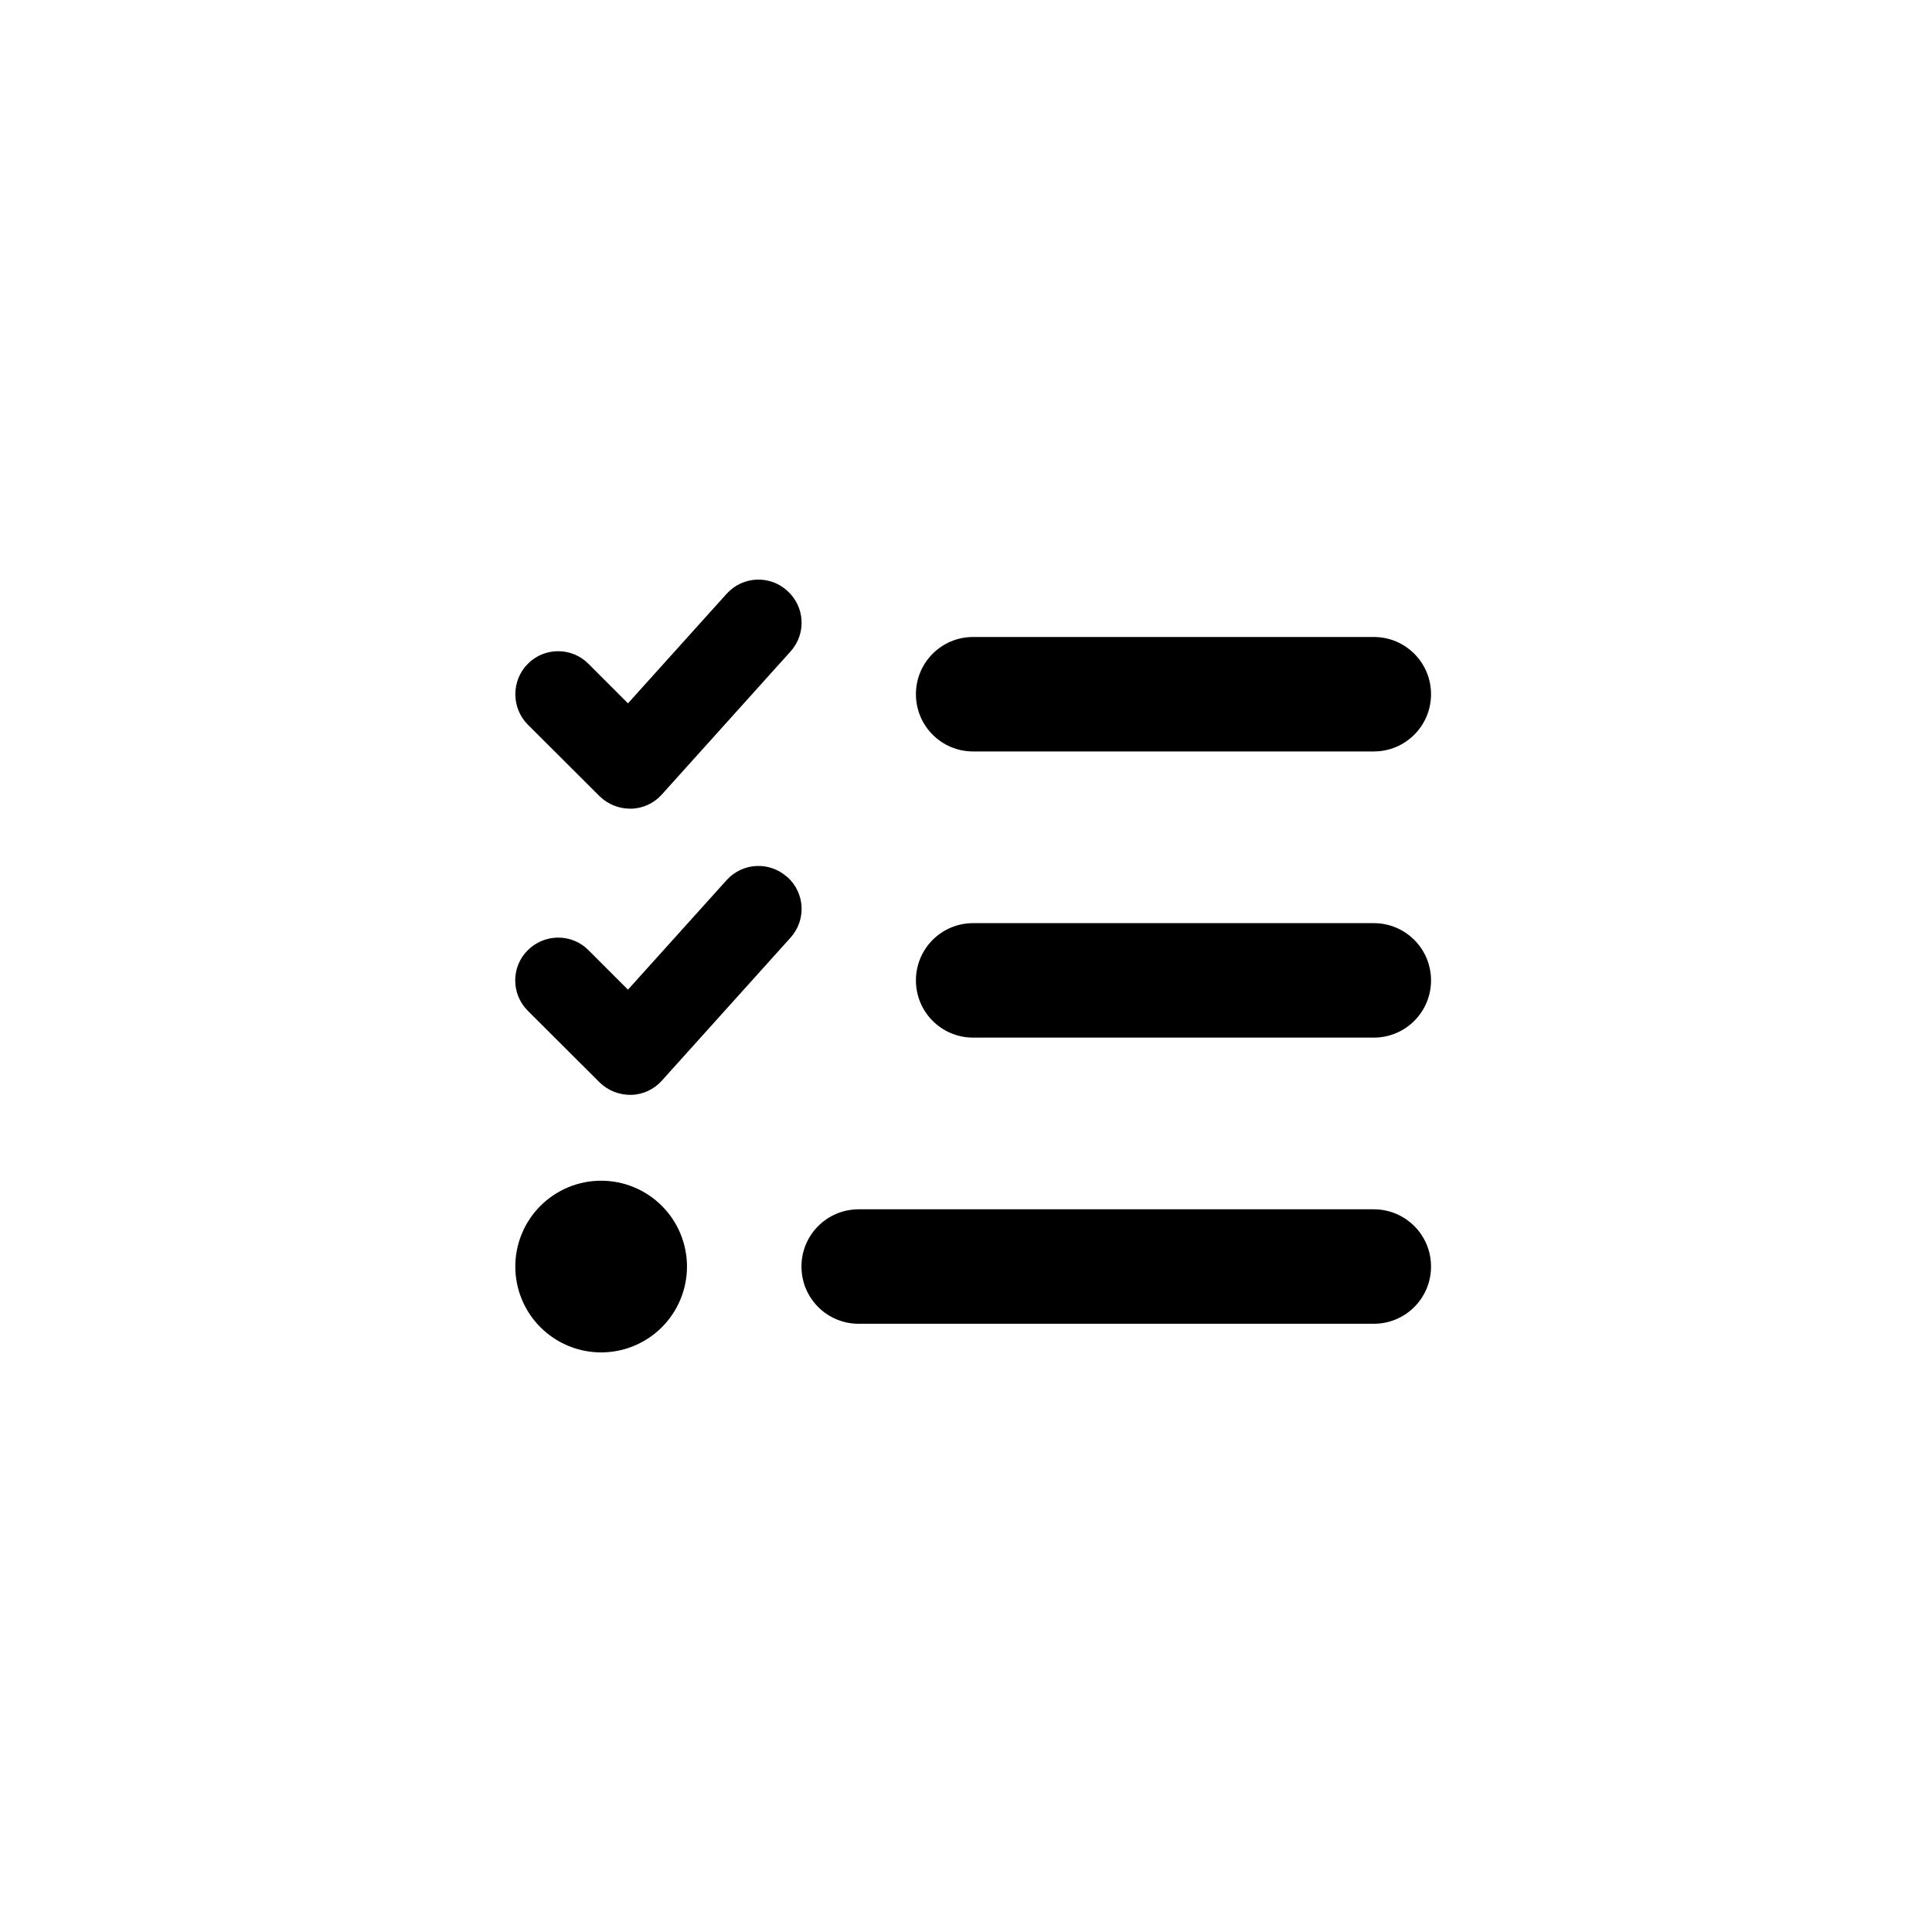 <svg xmlns="http://www.w3.org/2000/svg" width="60" height="60" viewBox="0 0 60 60" fill="none"><path d="M24.451 18.349C25.001 18.843 25.046 19.682 24.551 20.232L20.552 24.676C20.308 24.948 19.963 25.109 19.596 25.114C19.23 25.12 18.88 24.981 18.619 24.726L16.392 22.504C15.875 21.982 15.875 21.137 16.392 20.615C16.908 20.093 17.758 20.093 18.275 20.615L19.502 21.843L22.563 18.444C23.057 17.894 23.896 17.849 24.446 18.343L24.451 18.349ZM24.451 27.236C25.001 27.73 25.046 28.569 24.551 29.119L20.552 33.563C20.308 33.835 19.963 33.996 19.596 34.002C19.23 34.007 18.88 33.868 18.619 33.613L16.392 31.391C15.87 30.869 15.87 30.024 16.392 29.508C16.914 28.991 17.758 28.986 18.275 29.508L19.502 30.735L22.563 27.336C23.057 26.786 23.896 26.742 24.446 27.236H24.451ZM28.445 21.559C28.445 20.576 29.239 19.782 30.222 19.782H42.664C43.647 19.782 44.442 20.576 44.442 21.559C44.442 22.543 43.647 23.337 42.664 23.337H30.222C29.239 23.337 28.445 22.543 28.445 21.559ZM28.445 30.447C28.445 29.463 29.239 28.669 30.222 28.669H42.664C43.647 28.669 44.442 29.463 44.442 30.447C44.442 31.43 43.647 32.224 42.664 32.224H30.222C29.239 32.224 28.445 31.43 28.445 30.447ZM24.89 39.334C24.89 38.351 25.684 37.556 26.667 37.556H42.664C43.647 37.556 44.442 38.351 44.442 39.334C44.442 40.317 43.647 41.111 42.664 41.111H26.667C25.684 41.111 24.89 40.317 24.89 39.334ZM18.669 36.668C19.376 36.668 20.054 36.949 20.554 37.449C21.054 37.949 21.335 38.627 21.335 39.334C21.335 40.041 21.054 40.719 20.554 41.219C20.054 41.719 19.376 42 18.669 42C17.962 42 17.284 41.719 16.784 41.219C16.284 40.719 16.003 40.041 16.003 39.334C16.003 38.627 16.284 37.949 16.784 37.449C17.284 36.949 17.962 36.668 18.669 36.668Z" fill="black"></path></svg>